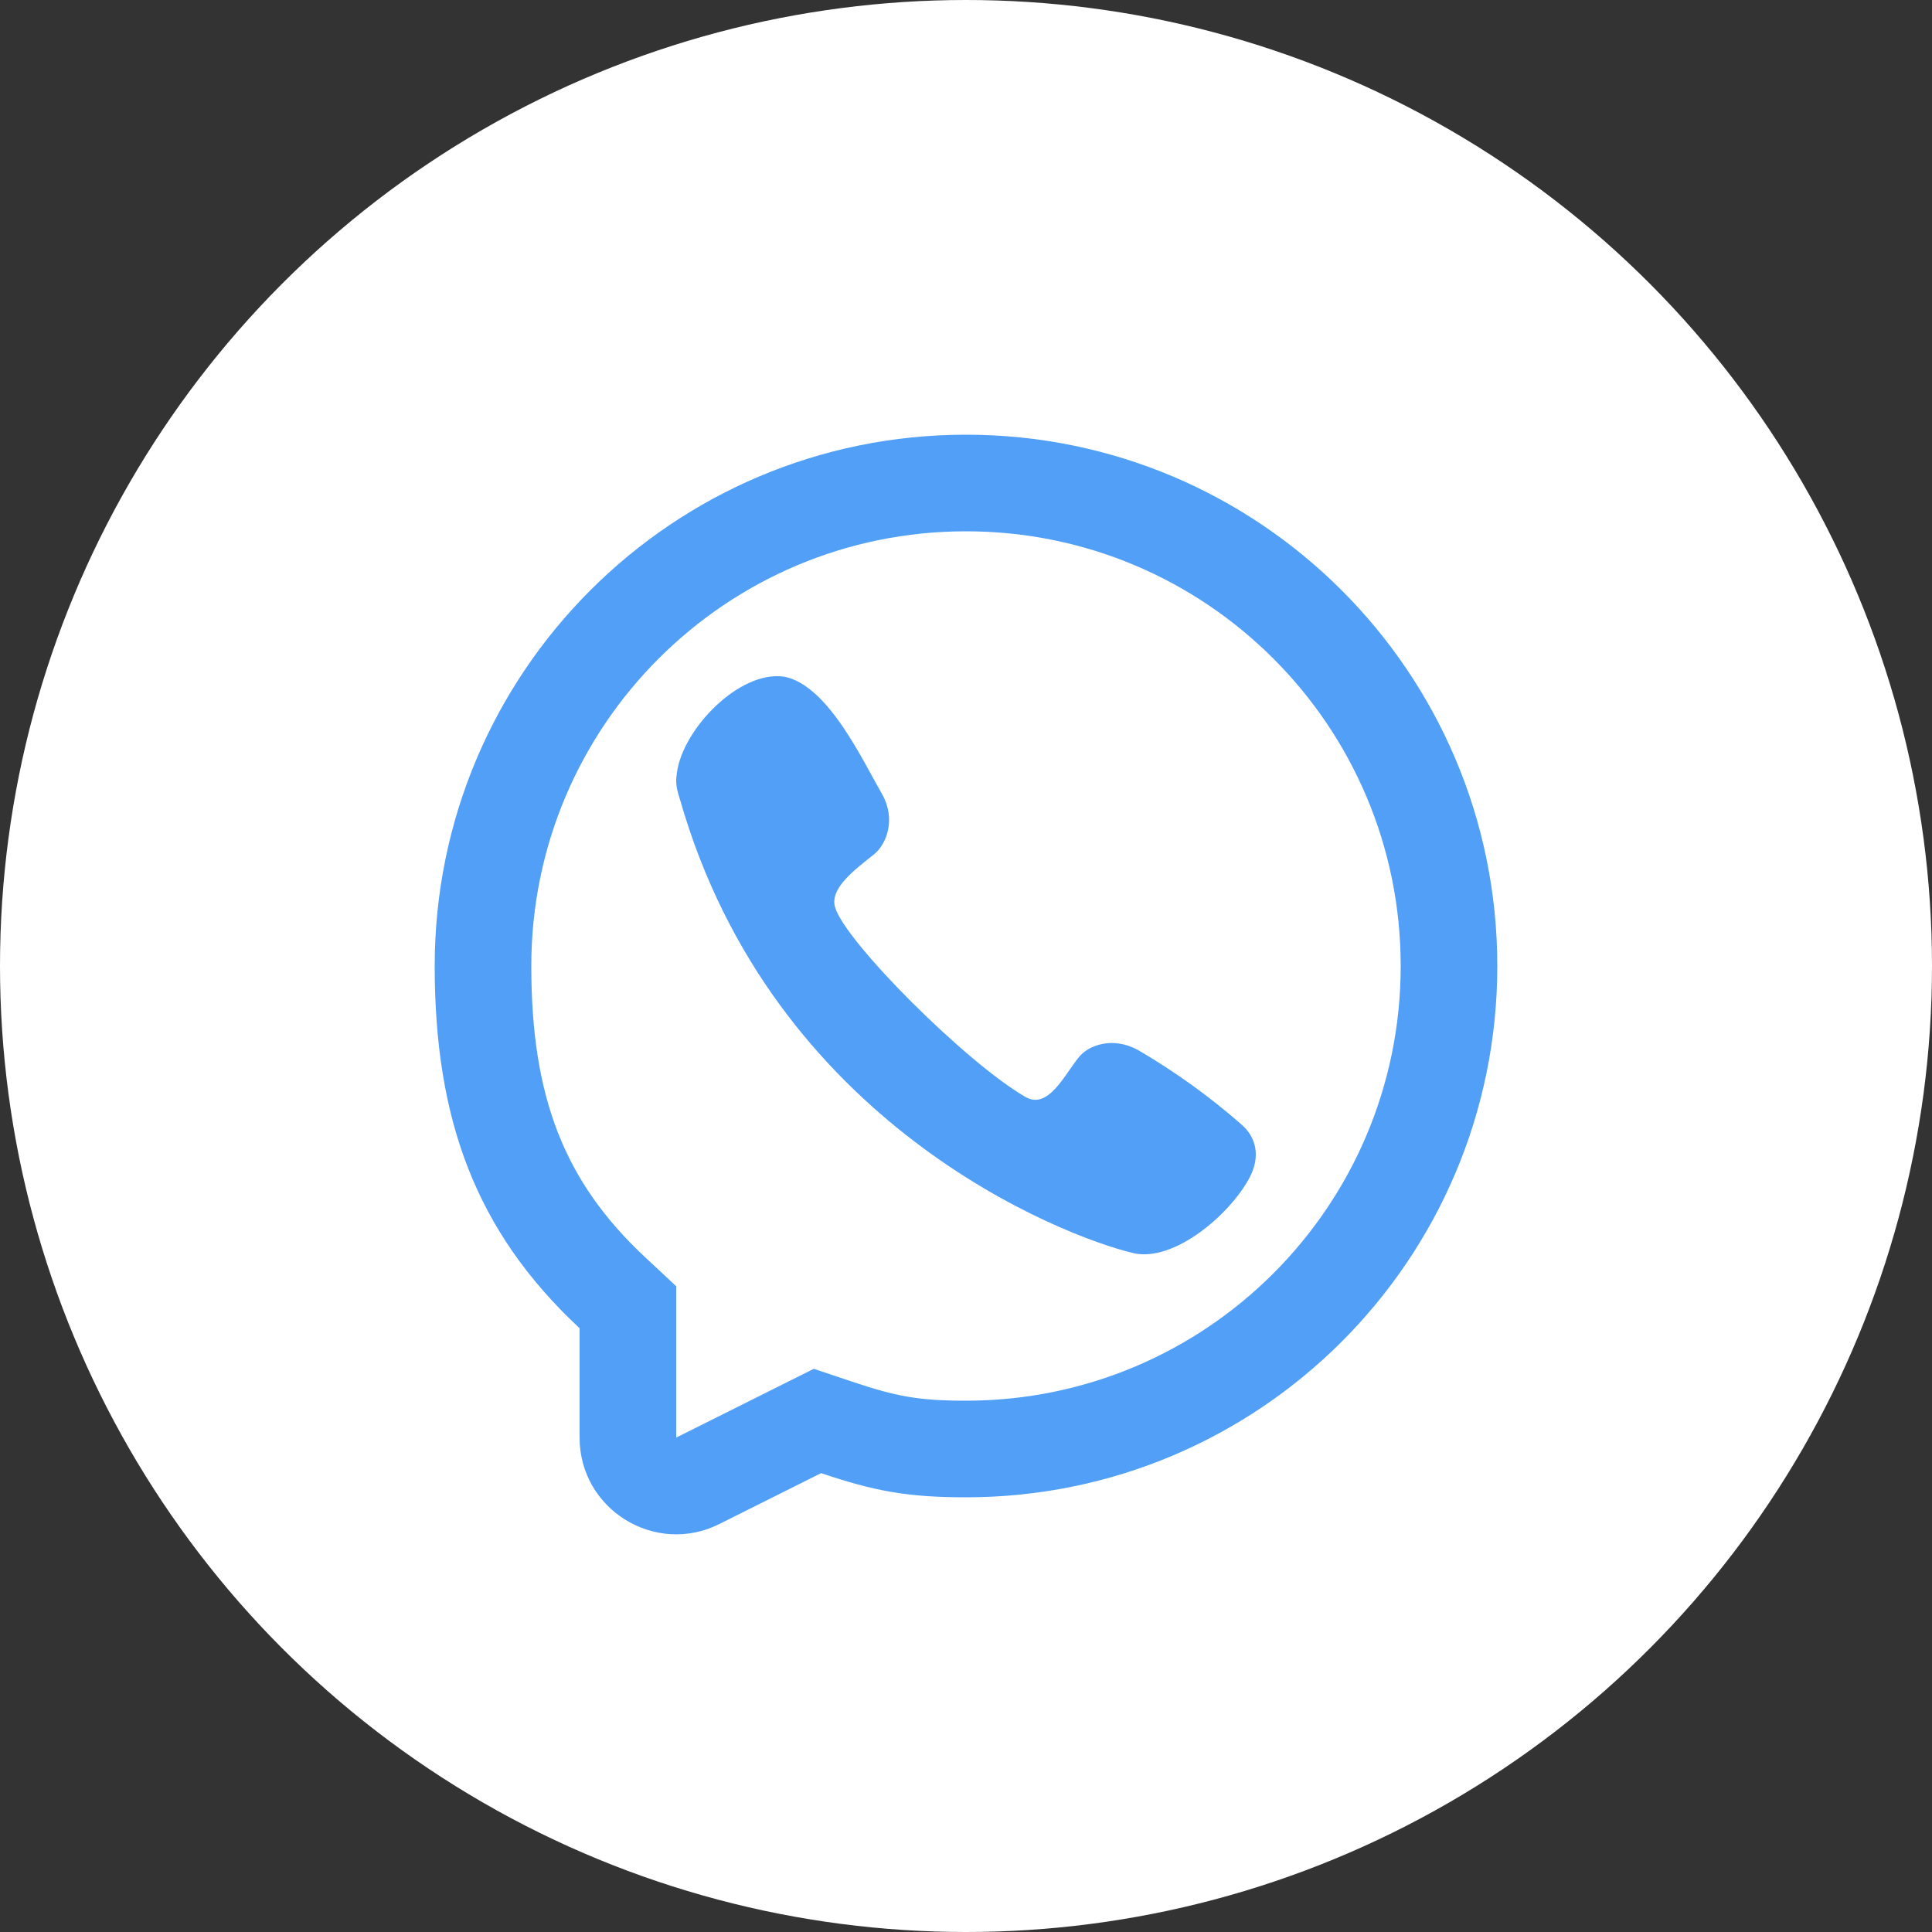 <?xml version="1.0" encoding="UTF-8"?> <svg xmlns="http://www.w3.org/2000/svg" width="40" height="40" viewBox="0 0 40 40" fill="none"><rect x="0" y="0" width="40" height="40" fill="#333333" stroke="none"/><circle cx="20" cy="20" r="20" fill="white"></circle><path d="M14.014 16.006C14.128 15.102 15.303 13.874 16.235 14.01L16.233 14.009C17.14 14.181 17.859 15.743 18.264 16.445C18.55 16.954 18.364 17.47 18.096 17.688C17.735 17.979 17.171 18.38 17.289 18.783C17.5 19.5 20 22 21.23 22.711C21.695 22.98 22.032 22.27 22.321 21.907C22.53 21.627 23.047 21.46 23.555 21.736C24.314 22.178 25.029 22.692 25.69 23.27C26.02 23.546 26.098 23.954 25.869 24.385C25.466 25.144 24.3 26.146 23.454 25.942C21.976 25.587 16 23.27 14.08 16.558C13.972 16.241 14 16.12 14.014 16.006Z" fill="#519FF7"></path><path fill-rule="evenodd" clip-rule="evenodd" d="M20 31C18.776 31 18.099 30.869 17 30.5L14.894 31.553C13.565 32.218 12 31.251 12 29.764V27.5C9.847 25.492 9 23.177 9 20C9 13.925 13.925 9 20 9C26.075 9 31 13.925 31 20C31 26.075 26.075 31 20 31ZM14 26.63L13.364 26.037C11.691 24.477 11 22.733 11 20C11 15.029 15.029 11 20 11C24.971 11 29 15.029 29 20C29 24.971 24.971 29 20 29C19.014 29 18.552 28.911 17.636 28.604L16.849 28.34L14 29.764V26.63Z" fill="#519FF7"></path></svg> 